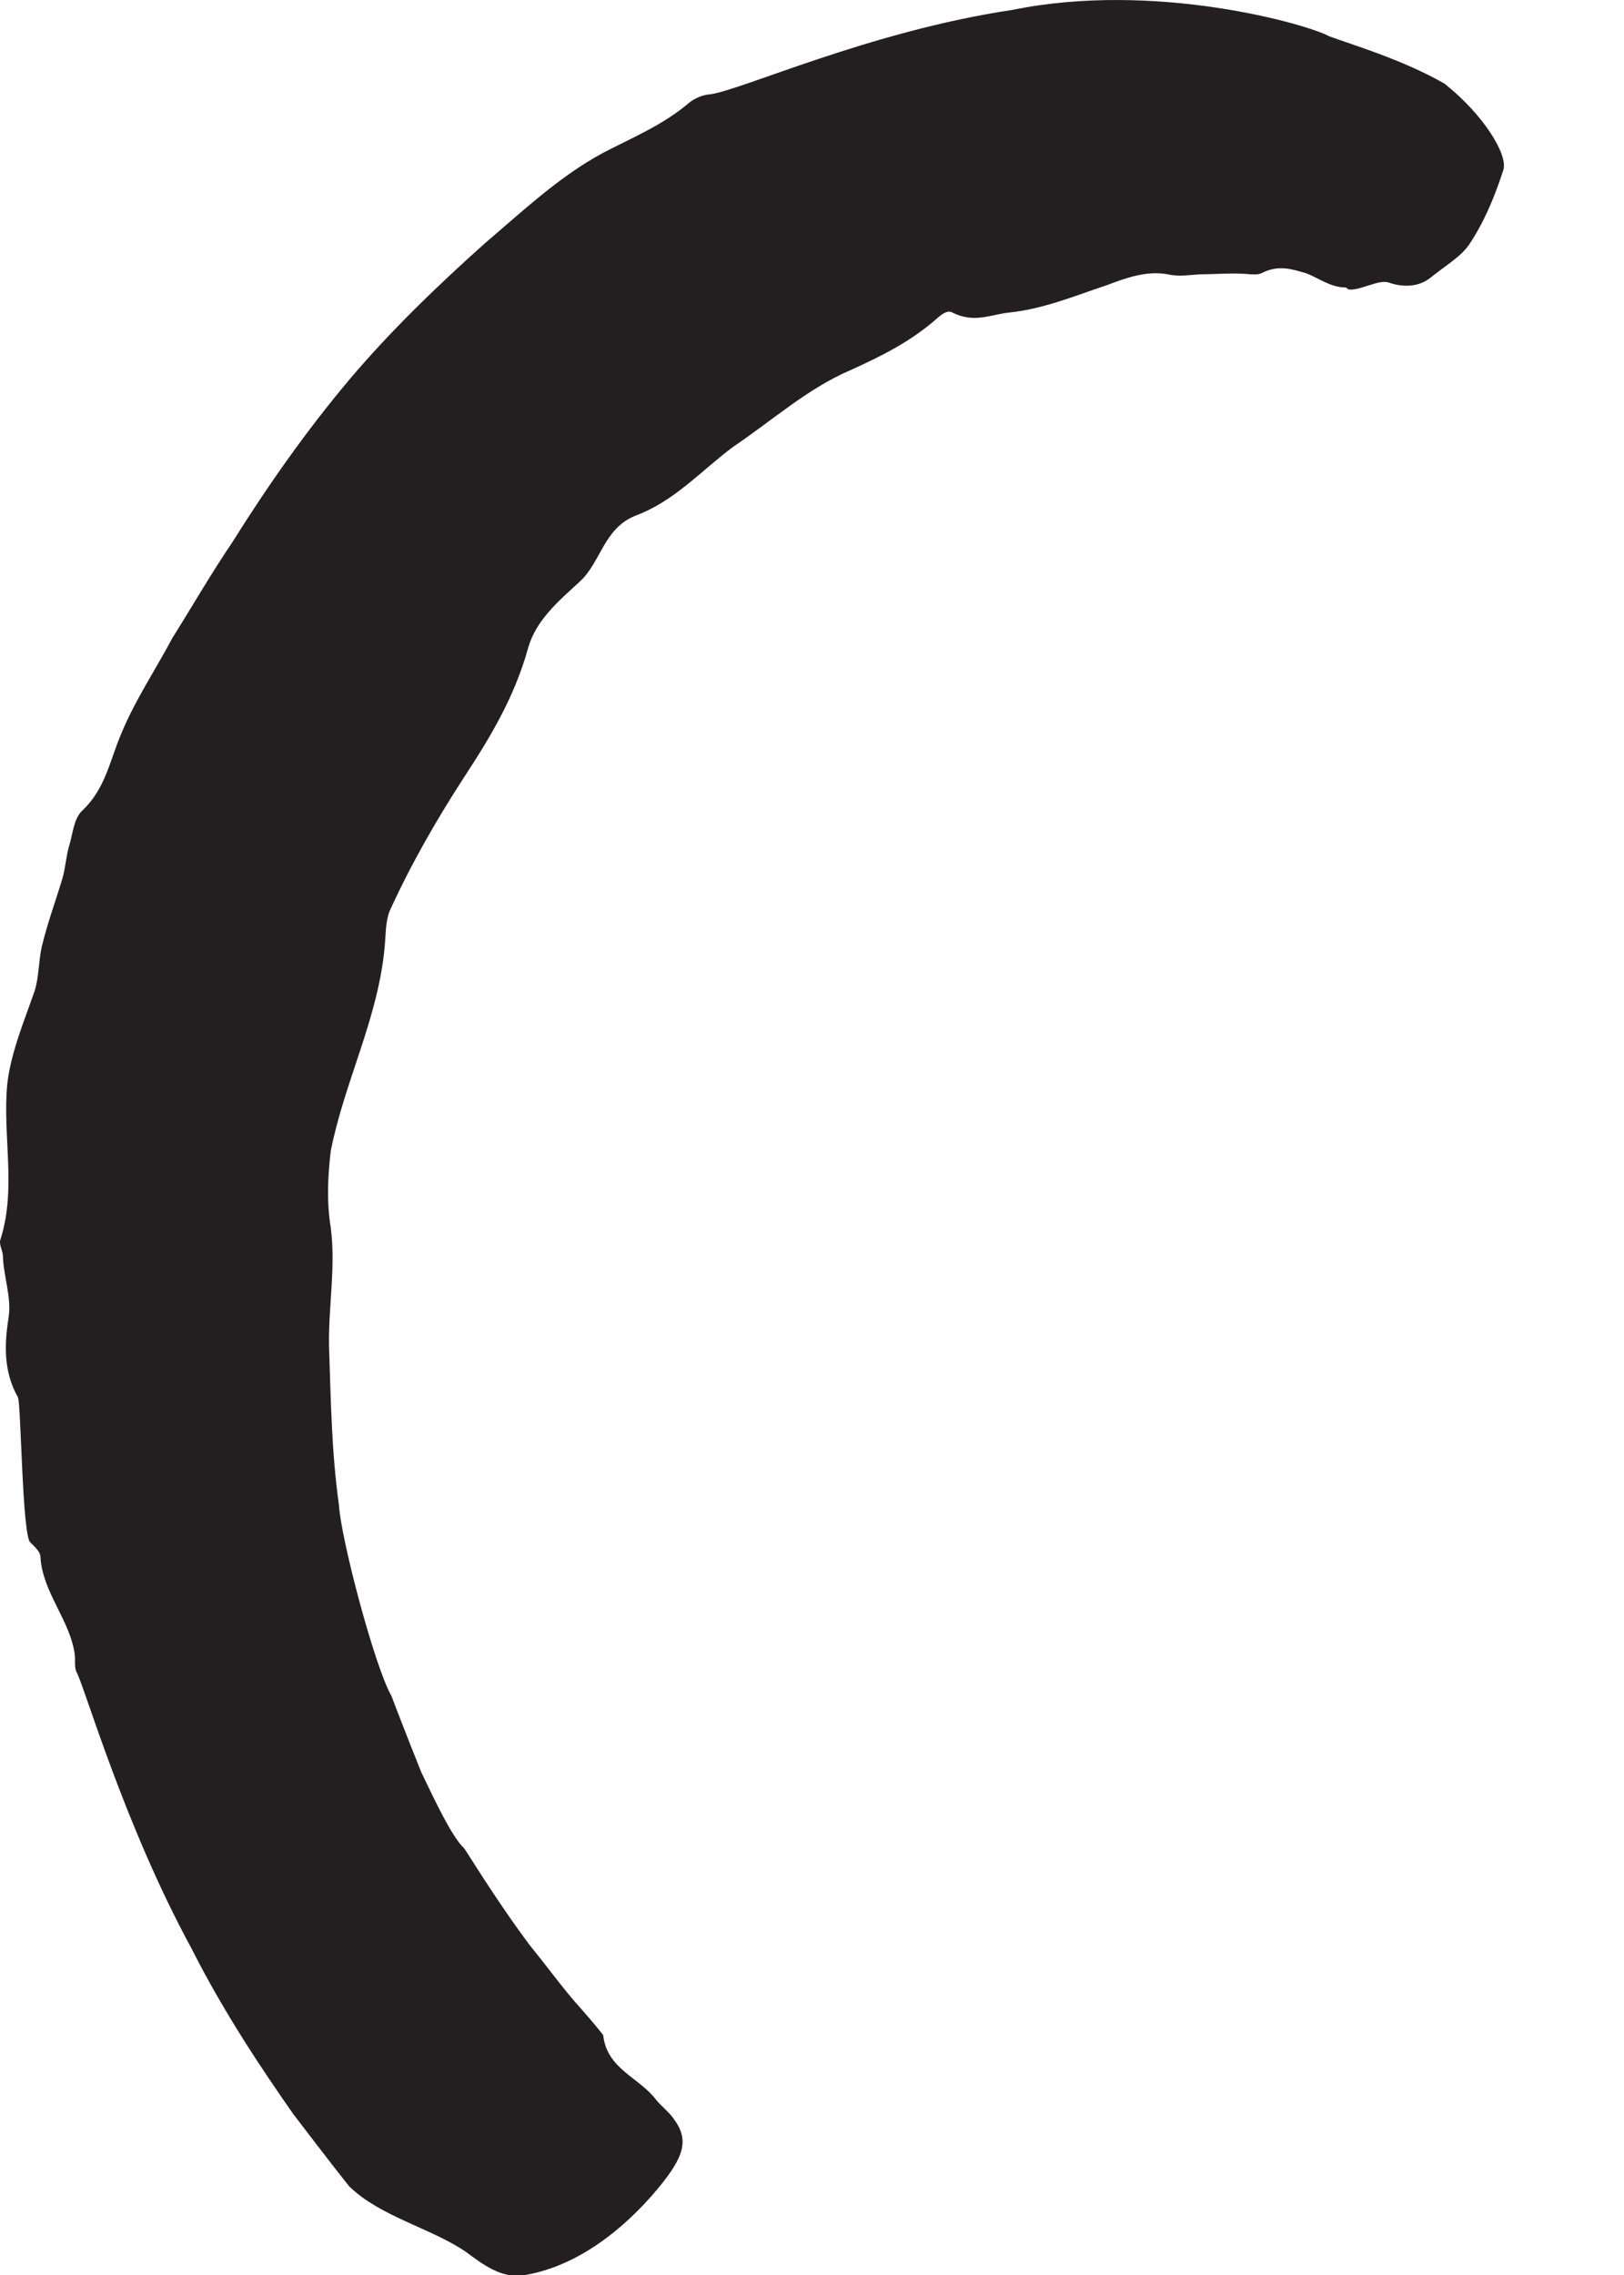 <?xml version="1.0" encoding="utf-8"?>
<svg xmlns="http://www.w3.org/2000/svg" fill="none" height="100%" overflow="visible" preserveAspectRatio="none" style="display: block;" viewBox="0 0 10 14" width="100%">
<path d="M8.287 1.769C8.191 1.769 8.122 1.711 8.041 1.681C7.957 1.657 7.872 1.627 7.768 1.681C7.745 1.692 7.718 1.688 7.699 1.688C7.599 1.677 7.491 1.688 7.391 1.688C7.322 1.692 7.257 1.704 7.191 1.688C7.064 1.665 6.941 1.707 6.818 1.754C6.622 1.819 6.43 1.9 6.218 1.923C6.103 1.934 5.999 1.992 5.864 1.923C5.837 1.907 5.803 1.931 5.776 1.954C5.607 2.104 5.426 2.192 5.23 2.281C4.972 2.392 4.749 2.592 4.514 2.75C4.318 2.896 4.153 3.084 3.914 3.173C3.718 3.25 3.699 3.461 3.572 3.577C3.507 3.638 3.434 3.7 3.376 3.769C3.322 3.831 3.276 3.904 3.253 3.984C3.168 4.292 3.018 4.538 2.857 4.784C2.687 5.046 2.53 5.319 2.399 5.607C2.372 5.677 2.376 5.757 2.368 5.834C2.326 6.273 2.122 6.654 2.037 7.081C2.018 7.238 2.011 7.4 2.037 7.557C2.068 7.8 2.022 8.034 2.026 8.281C2.037 8.604 2.041 8.934 2.087 9.261C2.099 9.469 2.307 10.258 2.411 10.438C2.437 10.508 2.514 10.707 2.595 10.908C2.687 11.1 2.784 11.304 2.857 11.373C2.868 11.384 3.053 11.692 3.264 11.973C3.376 12.111 3.48 12.254 3.568 12.35C3.657 12.45 3.714 12.523 3.714 12.523C3.737 12.734 3.937 12.784 4.041 12.923C4.072 12.961 4.114 12.992 4.145 13.034C4.249 13.173 4.218 13.277 4.011 13.515C3.772 13.784 3.503 13.954 3.234 14C3.091 14.027 2.972 13.934 2.868 13.857C2.653 13.711 2.345 13.642 2.153 13.457C2.145 13.45 2.007 13.273 1.807 13.011C1.618 12.742 1.376 12.381 1.18 11.992C0.761 11.223 0.518 10.369 0.472 10.292C0.457 10.261 0.464 10.223 0.461 10.188C0.437 9.977 0.261 9.8 0.249 9.581C0.249 9.55 0.214 9.519 0.187 9.492C0.137 9.454 0.13 8.654 0.111 8.6C0.022 8.442 0.026 8.277 0.053 8.107C0.072 7.984 0.022 7.857 0.018 7.731C0.018 7.696 -0.009 7.657 0.003 7.627C0.103 7.311 0.014 6.988 0.045 6.669C0.068 6.473 0.149 6.284 0.214 6.096C0.241 6.007 0.237 5.915 0.257 5.827C0.291 5.684 0.341 5.55 0.384 5.407C0.403 5.342 0.407 5.269 0.426 5.204C0.449 5.131 0.453 5.038 0.507 4.988C0.649 4.854 0.676 4.681 0.745 4.519C0.83 4.311 0.957 4.123 1.061 3.927C1.184 3.731 1.299 3.531 1.43 3.338C1.649 2.988 1.887 2.65 2.153 2.334C2.407 2.034 2.691 1.761 2.987 1.496C3.218 1.3 3.441 1.088 3.711 0.942C3.895 0.846 4.084 0.769 4.245 0.631C4.28 0.604 4.326 0.584 4.368 0.581C4.553 0.561 5.353 0.192 6.234 0.061C7.114 -0.119 8.053 0.15 8.184 0.223C8.318 0.273 8.634 0.365 8.895 0.515C9.137 0.707 9.287 0.954 9.257 1.046C9.199 1.227 9.13 1.381 9.045 1.507C8.991 1.584 8.895 1.638 8.811 1.707C8.734 1.769 8.637 1.769 8.549 1.738C8.487 1.719 8.368 1.792 8.303 1.781L8.287 1.769Z" fill="#231F20" id="Vector"/>
</svg>